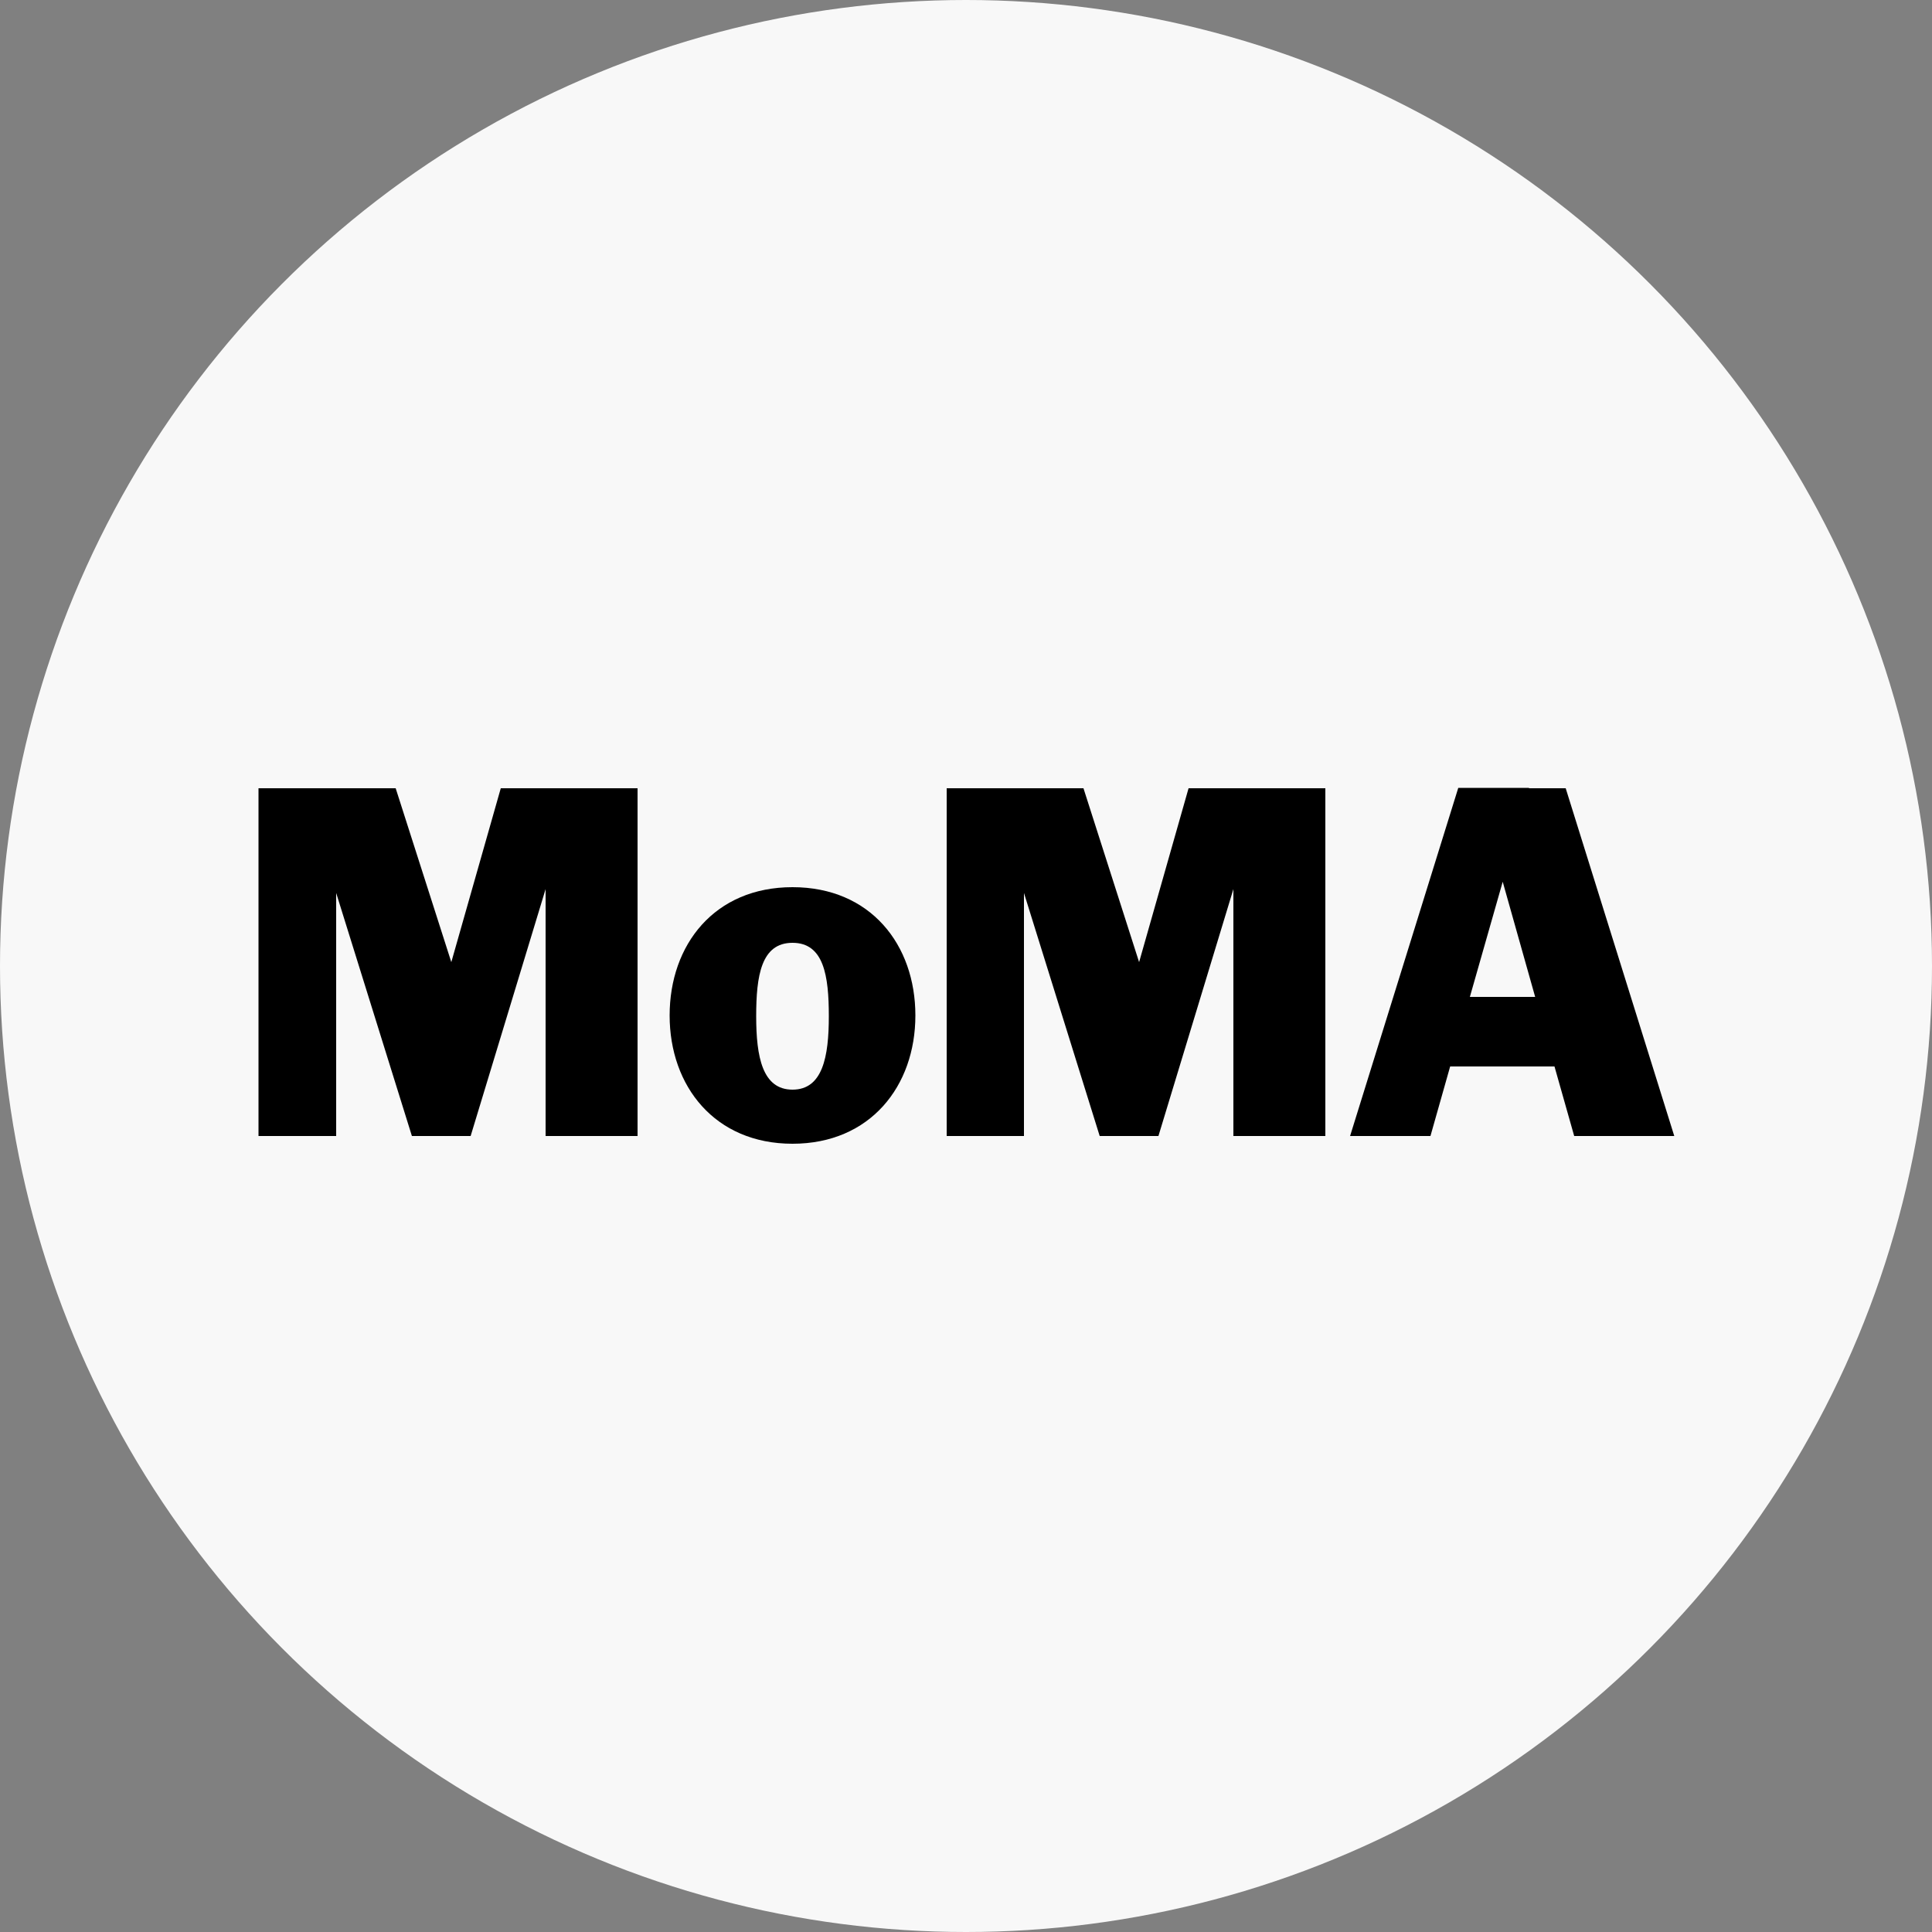 <?xml version="1.0" encoding="utf-8"?>
<!-- Generator: Adobe Illustrator 23.0.0, SVG Export Plug-In . SVG Version: 6.00 Build 0)  -->
<svg version="1.1" id="Layer_1" xmlns="http://www.w3.org/2000/svg" xmlns:xlink="http://www.w3.org/1999/xlink" x="0px" y="0px"
	 viewBox="0 0 500 500" style="enable-background:new 0 0 500 500;" xml:space="preserve">
<rect x="0" y="0" width="500" height="500" fill="#808080" stroke="none"/>
<style type="text/css">
	.st0{fill:#F8F8F8;}
</style>
<circle class="st0" cx="250" cy="250" r="250"/>
<g>
	<polygon points="143.1,204 141.2,204 129.6,204 116.8,249 102.4,204 87,204 80.5,204 66.9,204 66.9,294 87,294 87,231.1 106.6,294 
		121.8,294 141.2,230.1 141.2,294 165,294 165,204 	"/>
	<polygon points="321.1,204 319.2,204 307.6,204 294.8,249 280.4,204 265,204 258.5,204 245,204 245,294 265,294 265,231.1 
		284.6,294 299.8,294 319.2,230.1 319.2,294 343,294 343,204 	"/>
	<path d="M205.1,229.6c-20.2,0-31.8,14.9-31.8,33.2s11.7,33.2,31.8,33.2s31.8-14.9,31.8-33.2S225.3,229.6,205.1,229.6z M205.1,282
		c-7.8,0-9.4-8.5-9.4-19c0-10.5,1.3-19,9.4-19s9.4,8.5,9.4,19C214.5,273.5,212.9,282,205.1,282z"/>
	<path d="M407.4,294h25.9l-28.1-90h-9.5l0-0.1h-18.3L349.4,294h20.8l5.1-18h27L407.4,294z M380.4,258l8.5-29.8l8.4,29.8H380.4z"/>
</g>
</svg>
